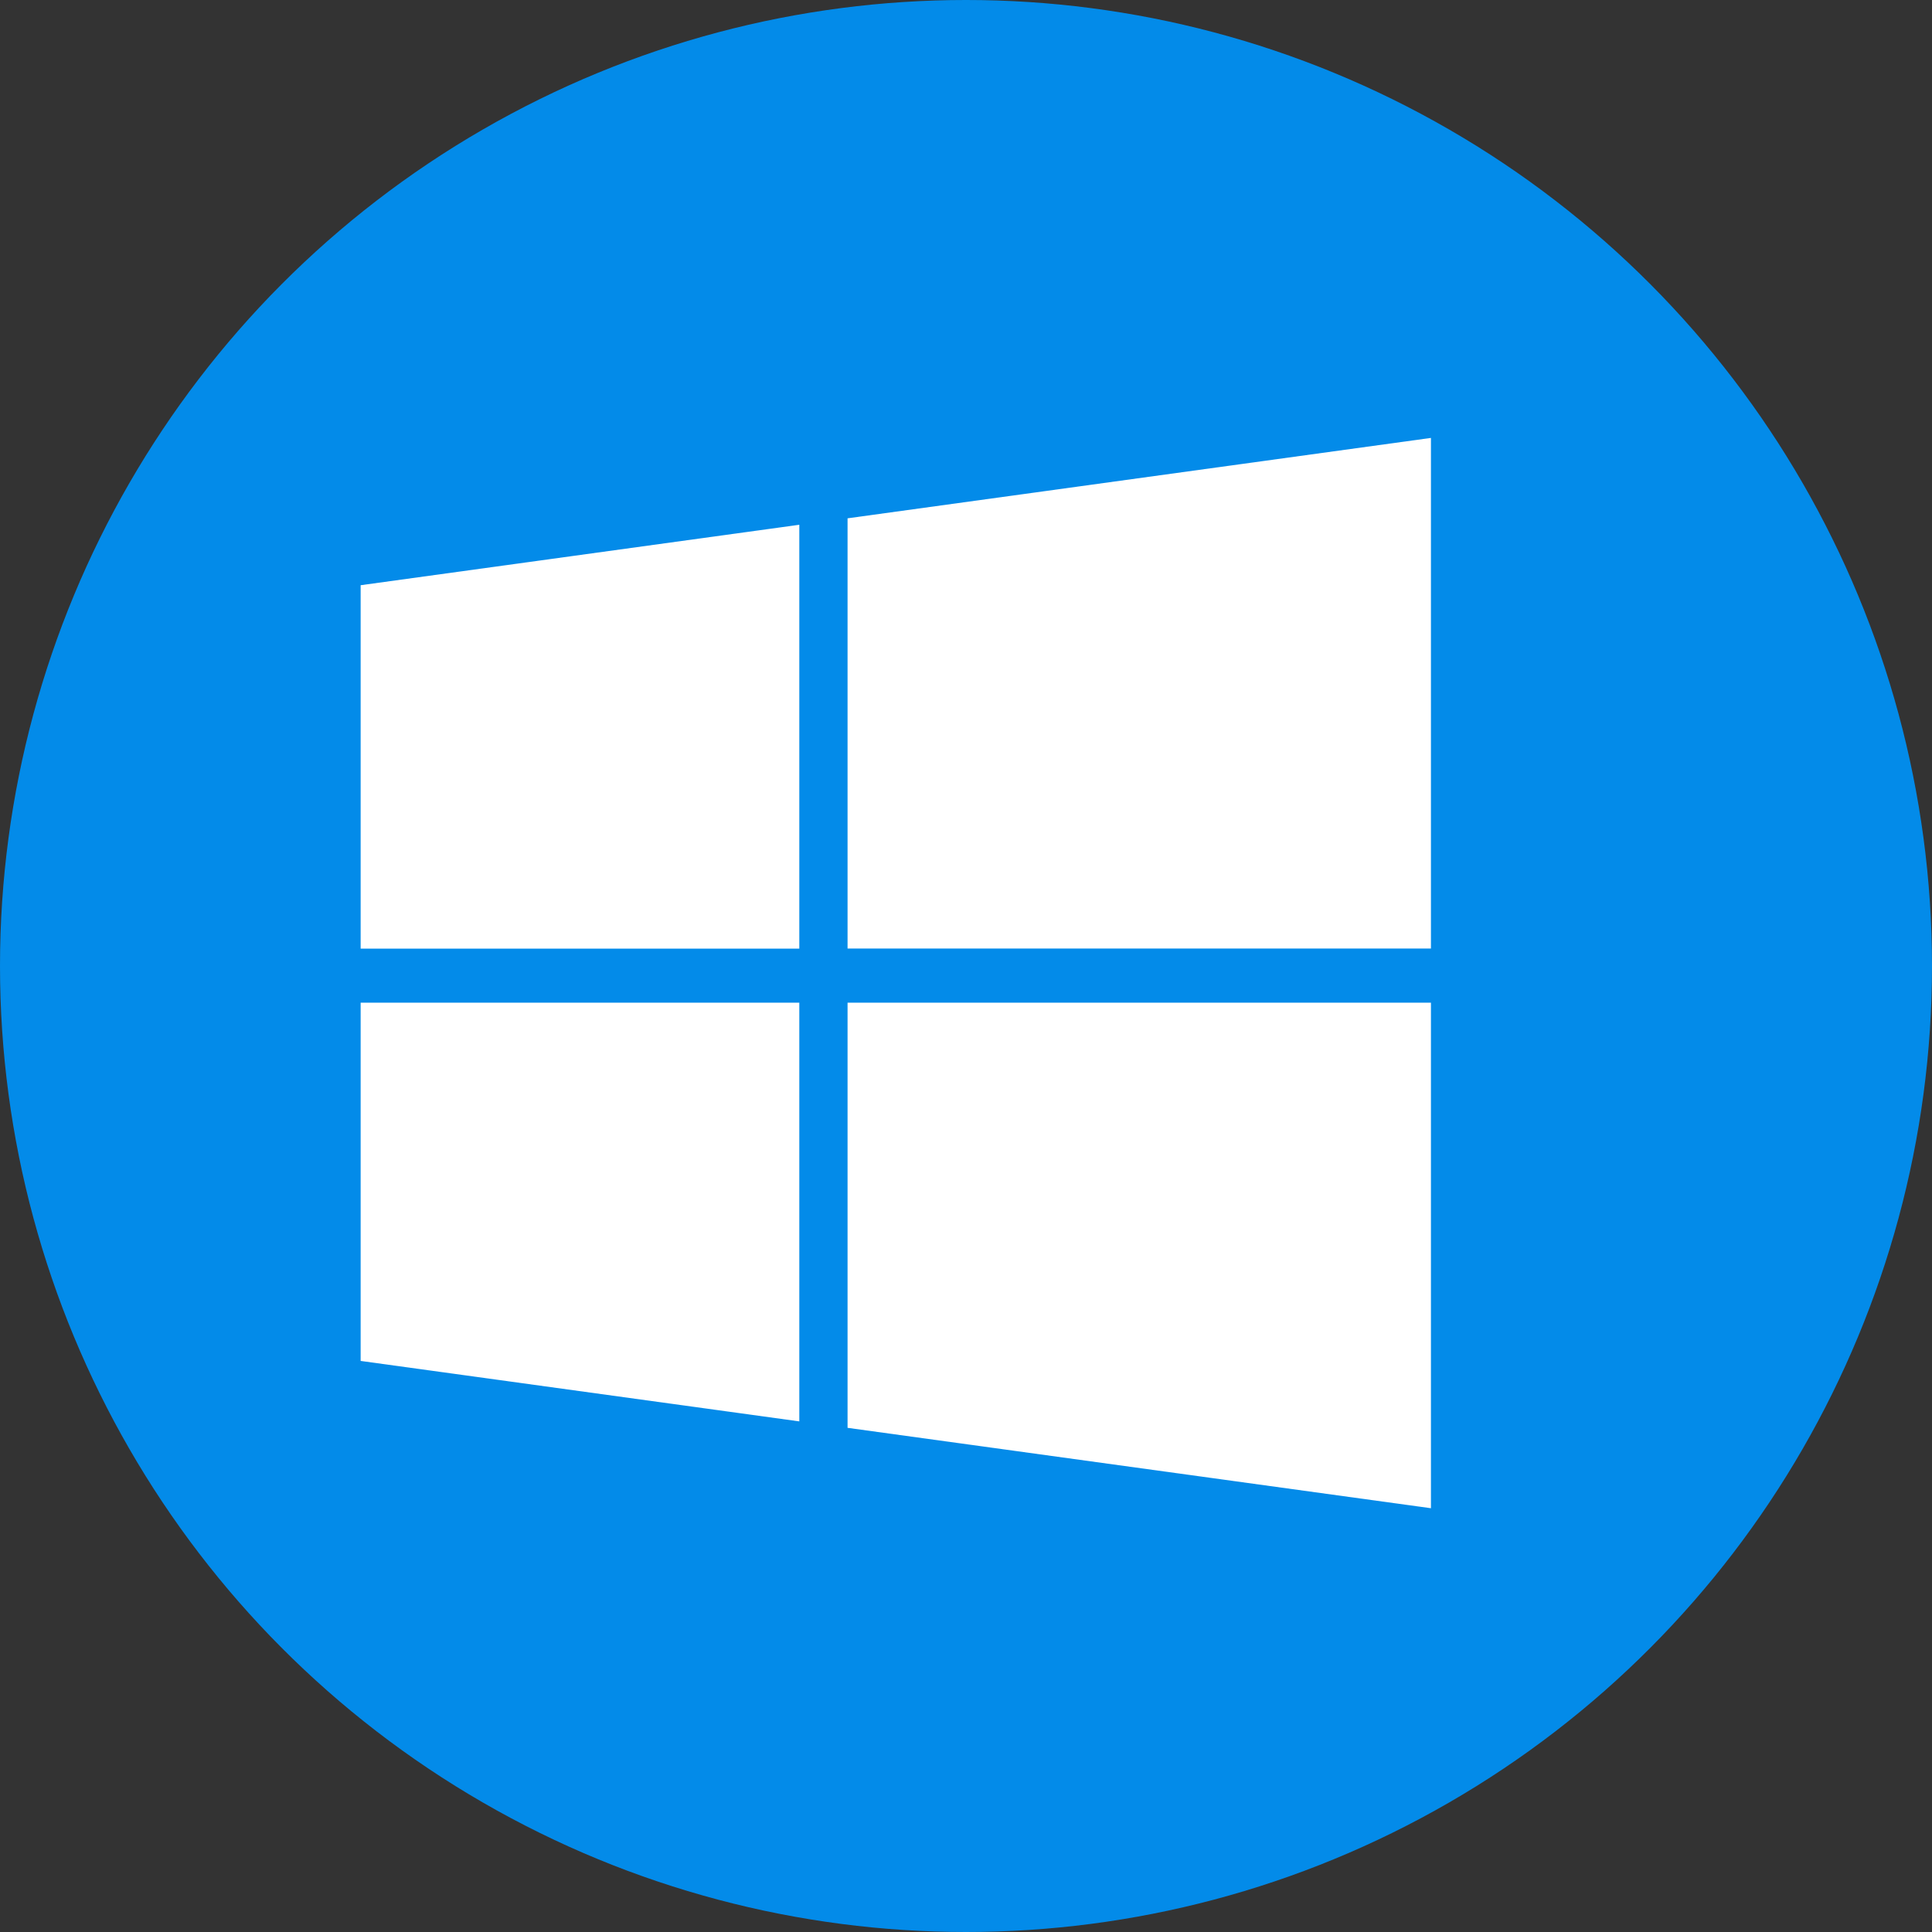 <svg xmlns="http://www.w3.org/2000/svg" width="75" height="75" viewBox="0 0 75 75">
  <rect x="0" y="0" width="75" height="75" fill="#333333" stroke="none"/>
  <g id="icon-windows" transform="translate(-837.998 -314)">
    <g id="Group_607" data-name="Group 607" transform="translate(23.998 42)">
      <circle id="Ellipse_27" data-name="Ellipse 27" cx="37.5" cy="37.5" r="37.5" transform="translate(814 272)" fill="#038be9"/>
      <g id="Group_30" data-name="Group 30" transform="translate(828 289)">
        <g id="Group_29" data-name="Group 29">
          <path id="Path_34" data-name="Path 34" d="M0,264.585l17.029,2.347V250.677H0Z" transform="translate(0 -228.754)" fill="#fff"/>
          <path id="Path_35" data-name="Path 35" d="M0,55H17.029V38.544L0,40.891Z" transform="translate(0 -35.173)" fill="#fff"/>
          <path id="Path_36" data-name="Path 36" d="M216.129,267.179l22.647,3.121V250.674H216.129Z" transform="translate(-197.227 -228.751)" fill="#fff"/>
          <path id="Path_37" data-name="Path 37" d="M216.132,3.121v16.7h22.647V0Z" transform="translate(-197.23)" fill="#fff"/>
        </g>
      </g>
    </g>
  </g>
</svg>
